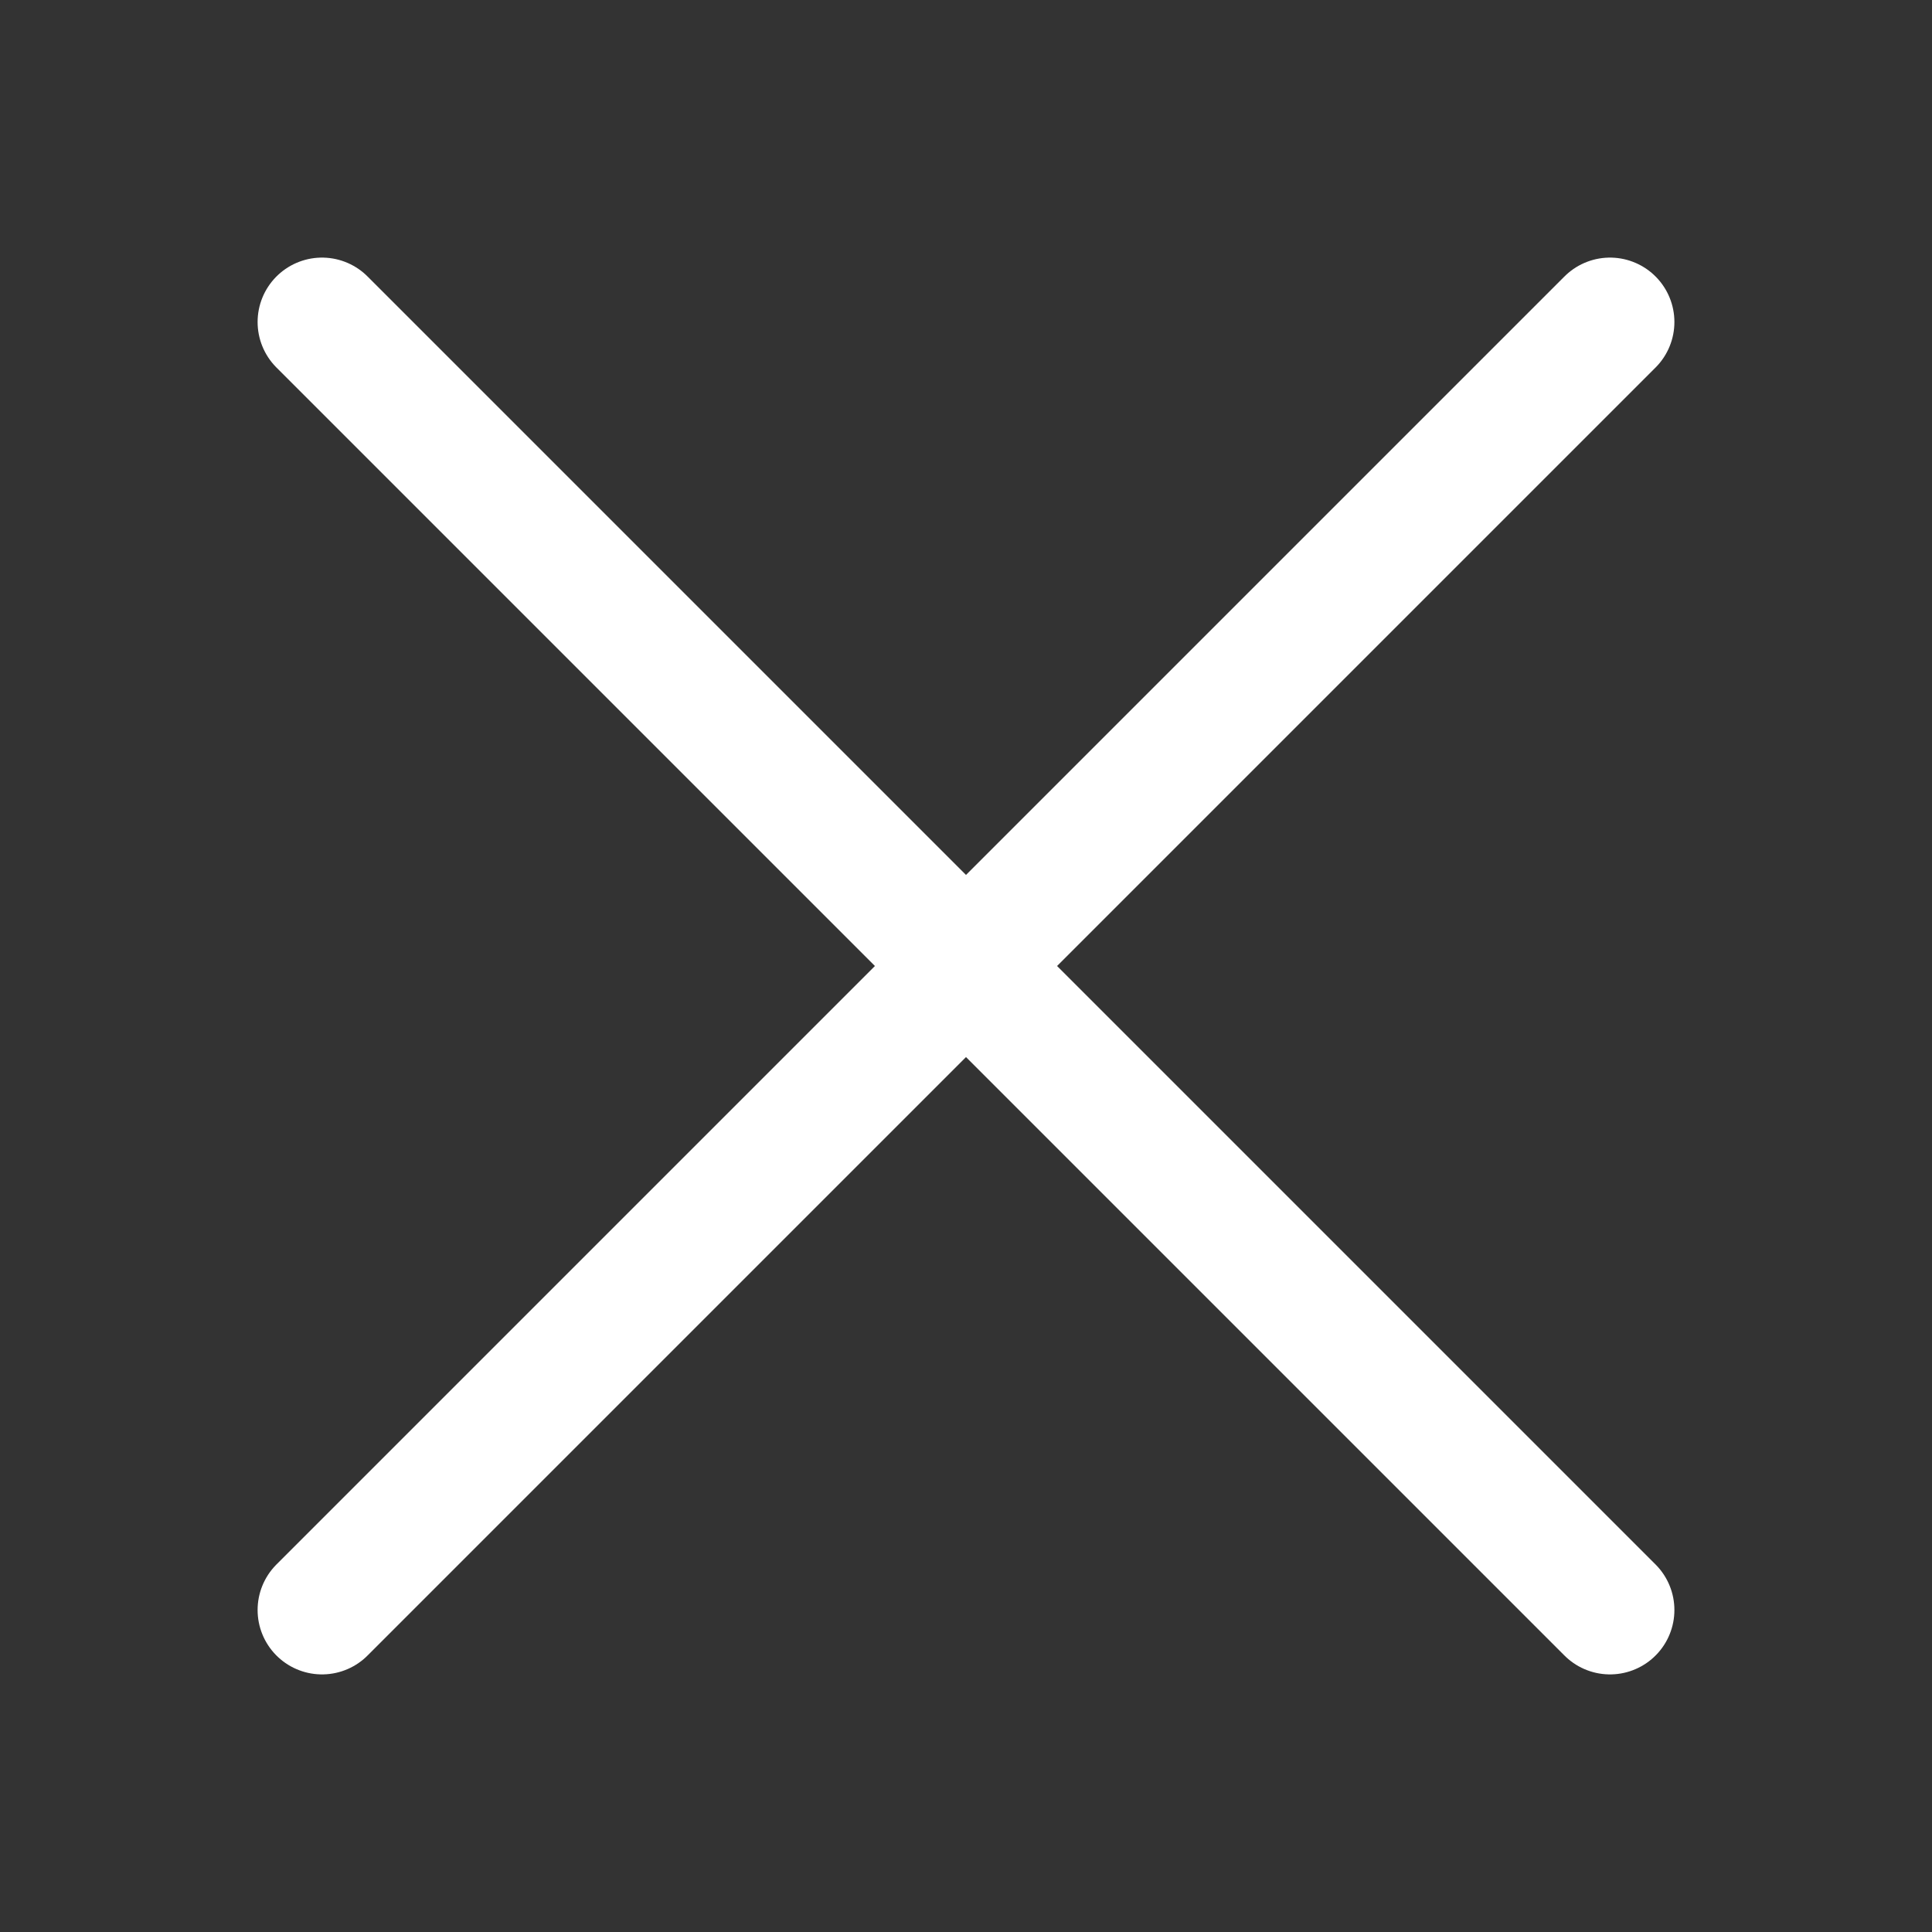 <svg width="30" height="30" fill="none" xmlns="http://www.w3.org/2000/svg">
  <rect width="100%" height="100%" fill="#333333" stroke="none"/>
  <path d="M25 25 5 5m20 0L5 25" stroke="#fff" stroke-width="2" stroke-linecap="round"/>
</svg>
